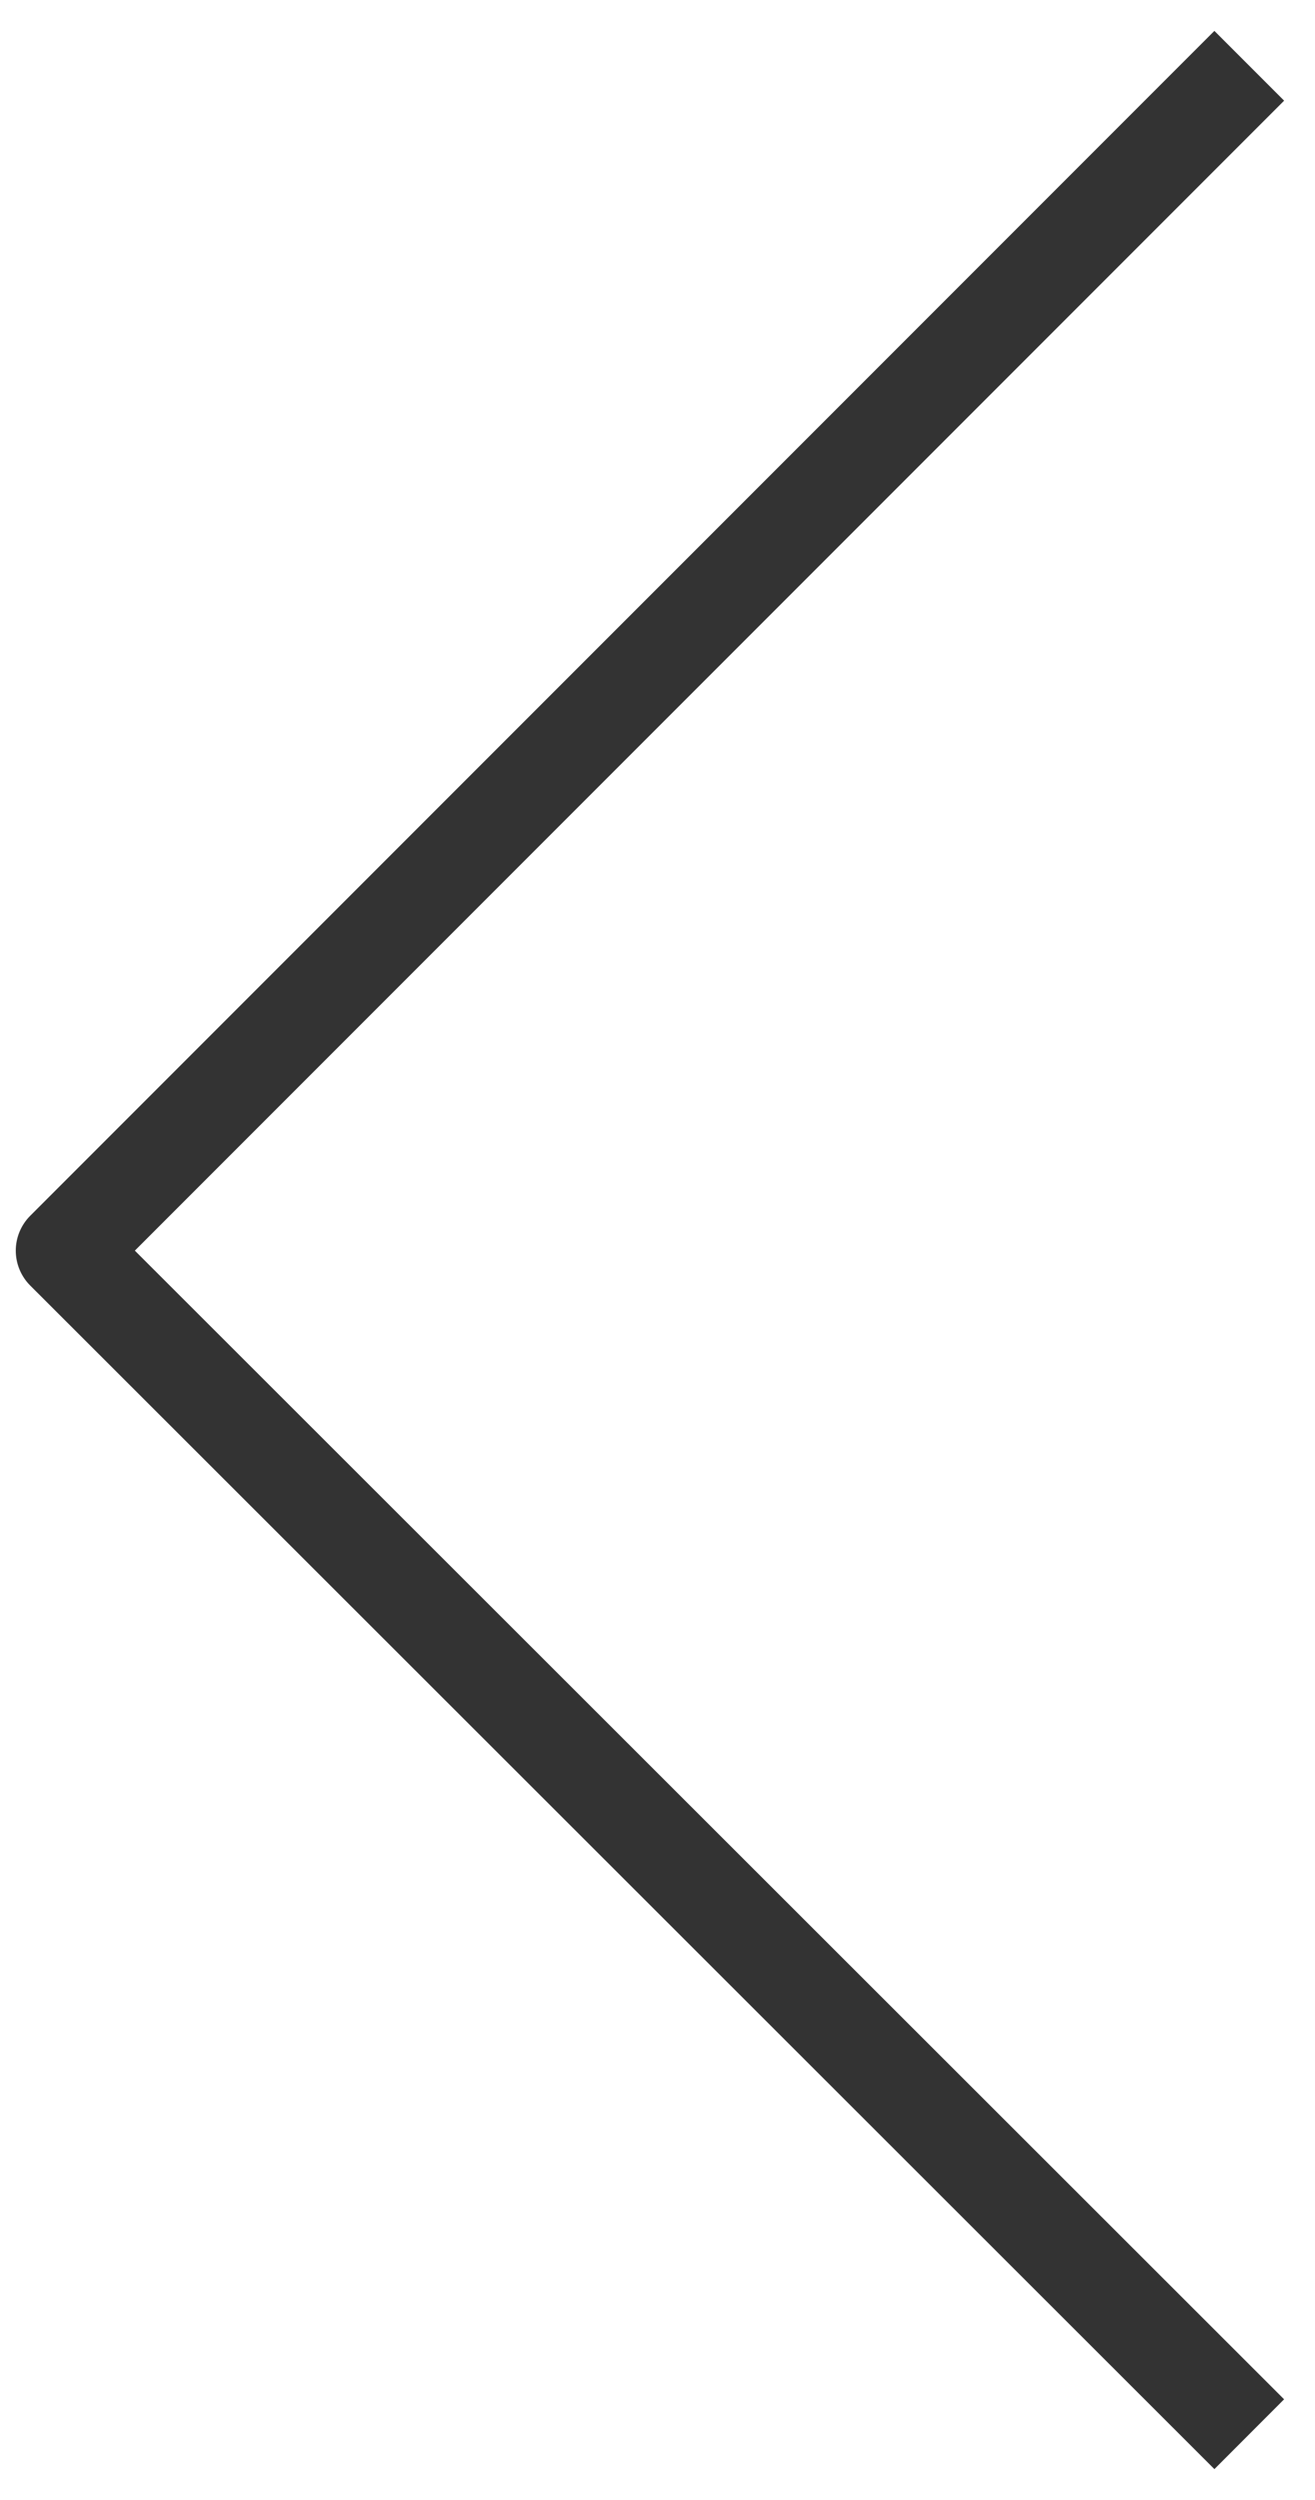 <svg width="20" height="38" viewBox="0 0 20 38" fill="none" xmlns="http://www.w3.org/2000/svg">
<path d="M19 37L0.99 19.01L19 1" stroke="black" stroke-opacity="0.8" stroke-width="1.5" stroke-linejoin="round"/>
</svg>
